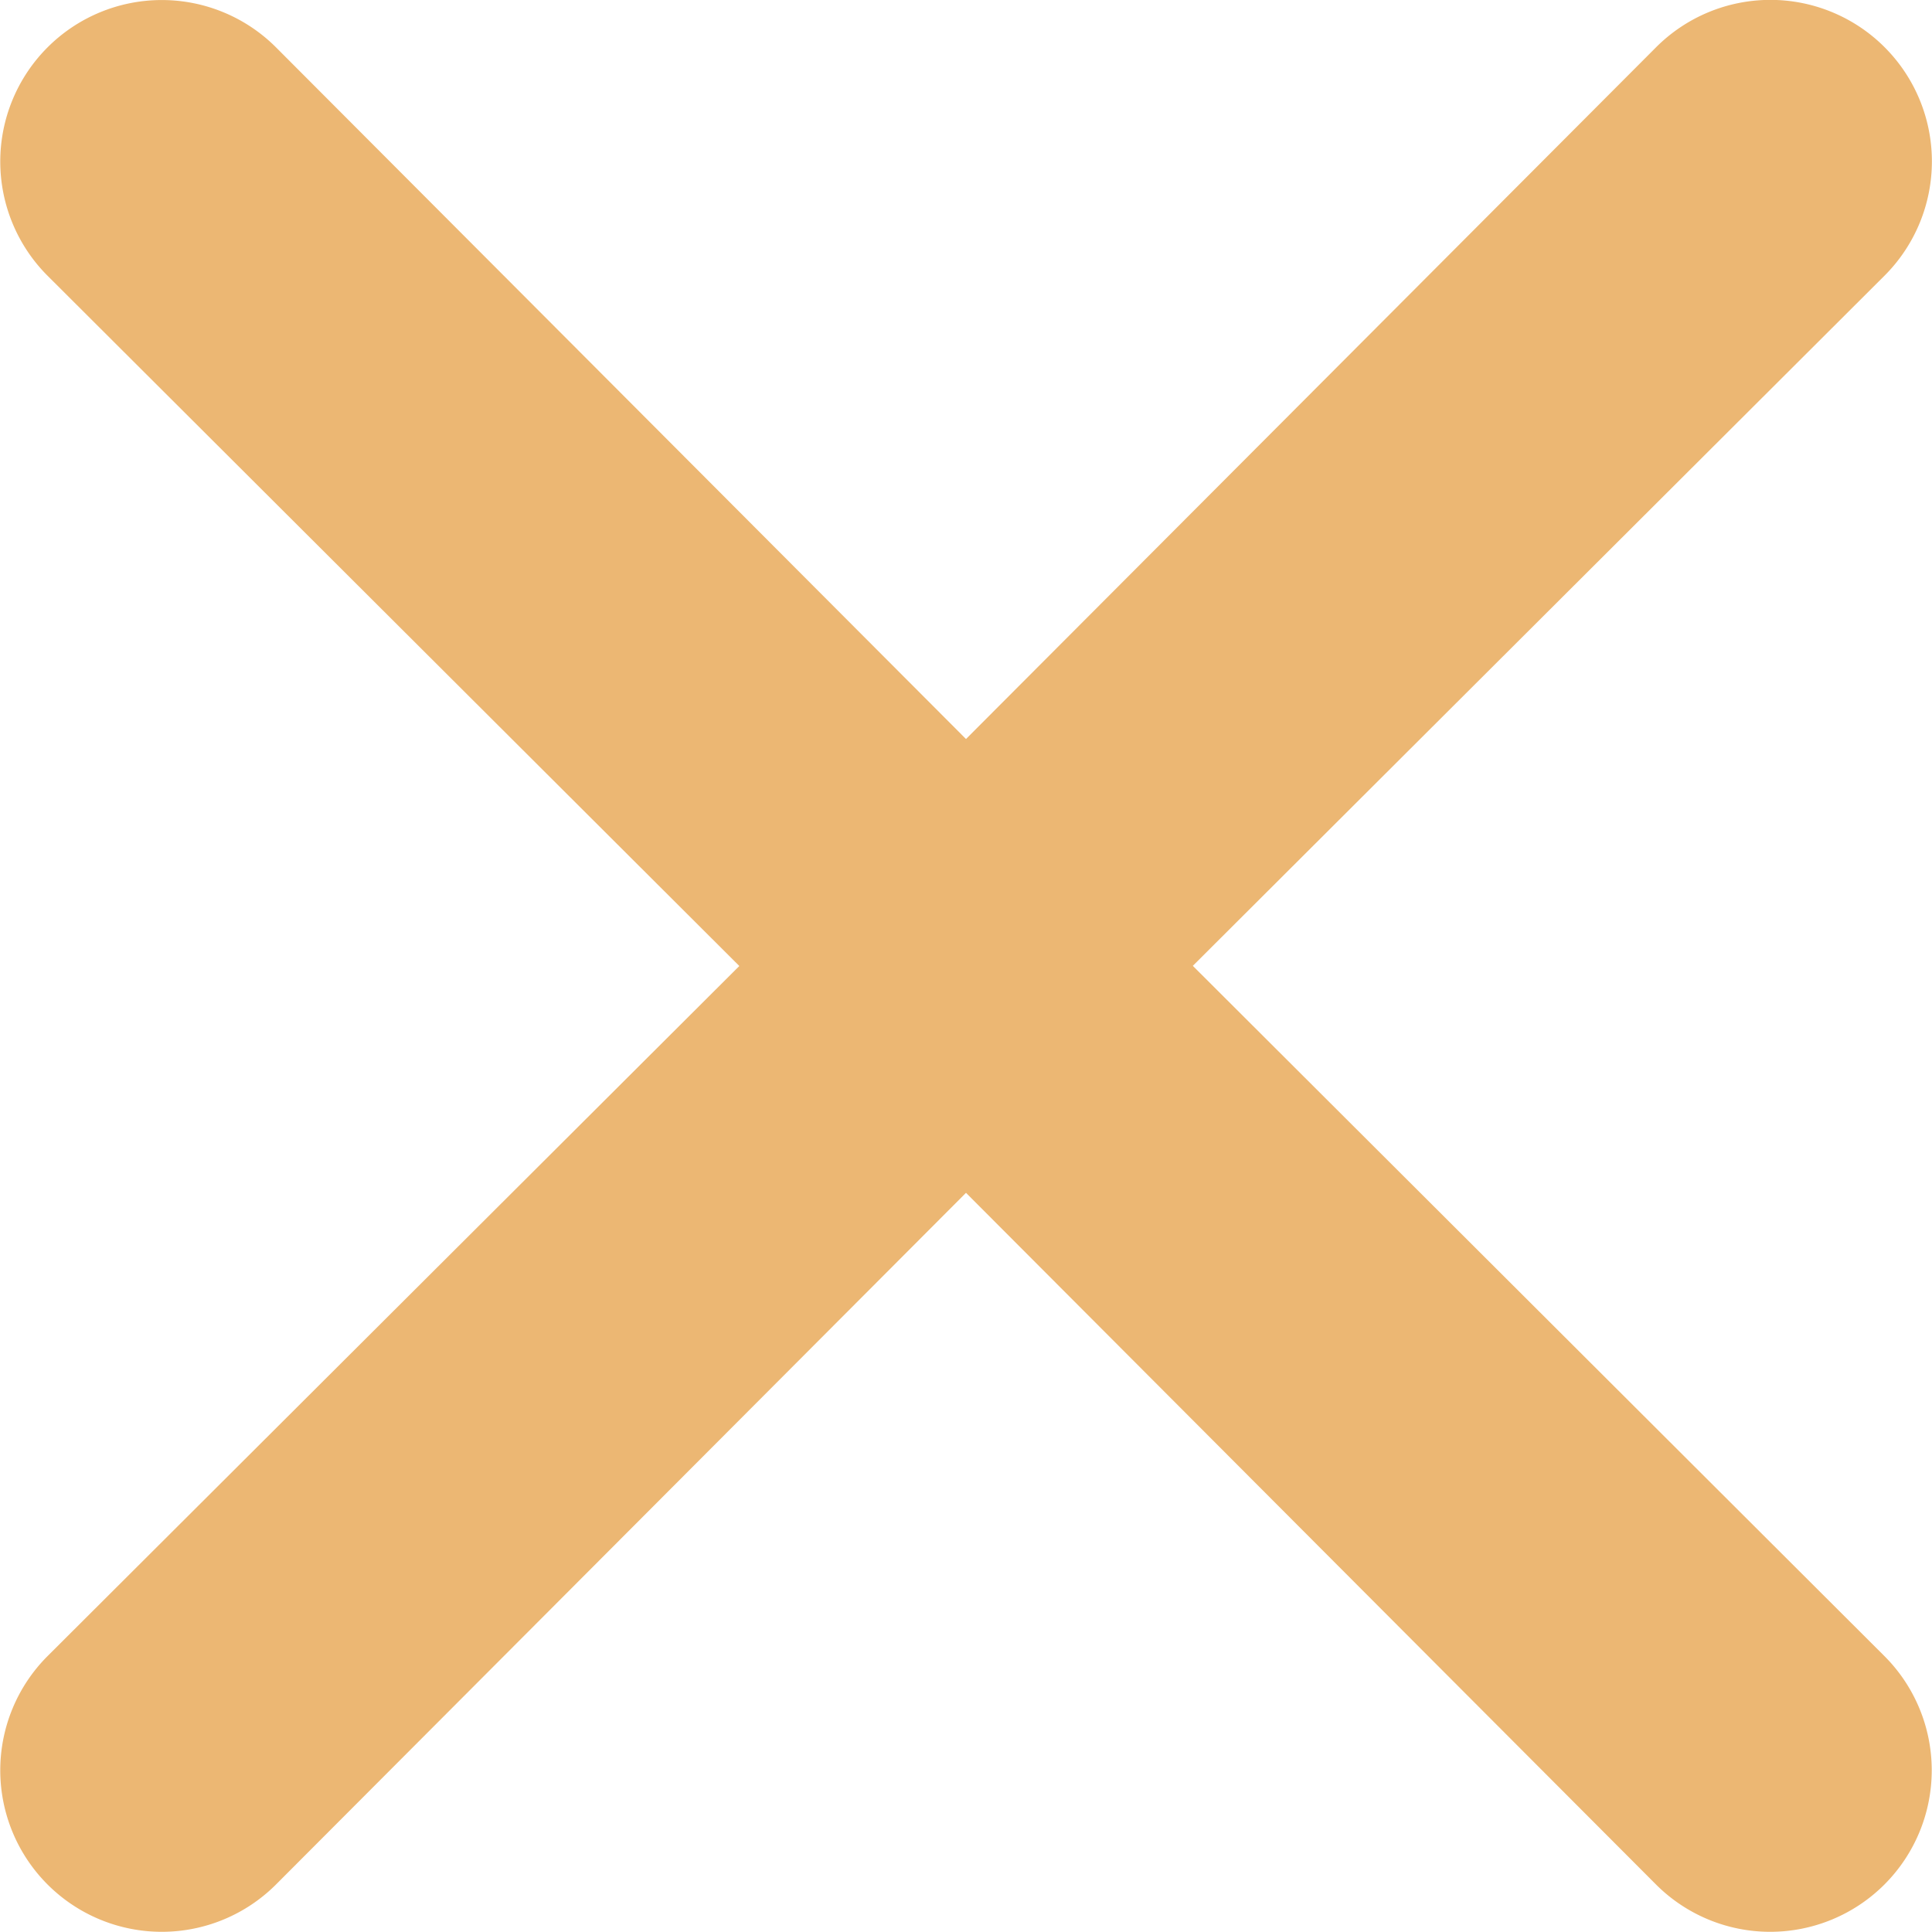 <svg xmlns="http://www.w3.org/2000/svg" width="12.742" height="12.742" viewBox="0 0 12.742 12.742">
  <defs>
    <style>
      .cls-1 {
        fill: #ecb773;
      }
    </style>
  </defs>
  <path id="icn-close" class="cls-1" d="M13.861,12.366l4.562-4.552a1.065,1.065,0,0,0-1.506-1.507L12.365,10.87,7.814,6.308A1.065,1.065,0,0,0,6.308,7.815l4.562,4.552L6.308,16.918a1.065,1.065,0,1,0,1.506,1.507l4.551-4.562,4.551,4.562a1.065,1.065,0,1,0,1.506-1.507Z" transform="translate(-5.994 -5.996)"/>
</svg>
